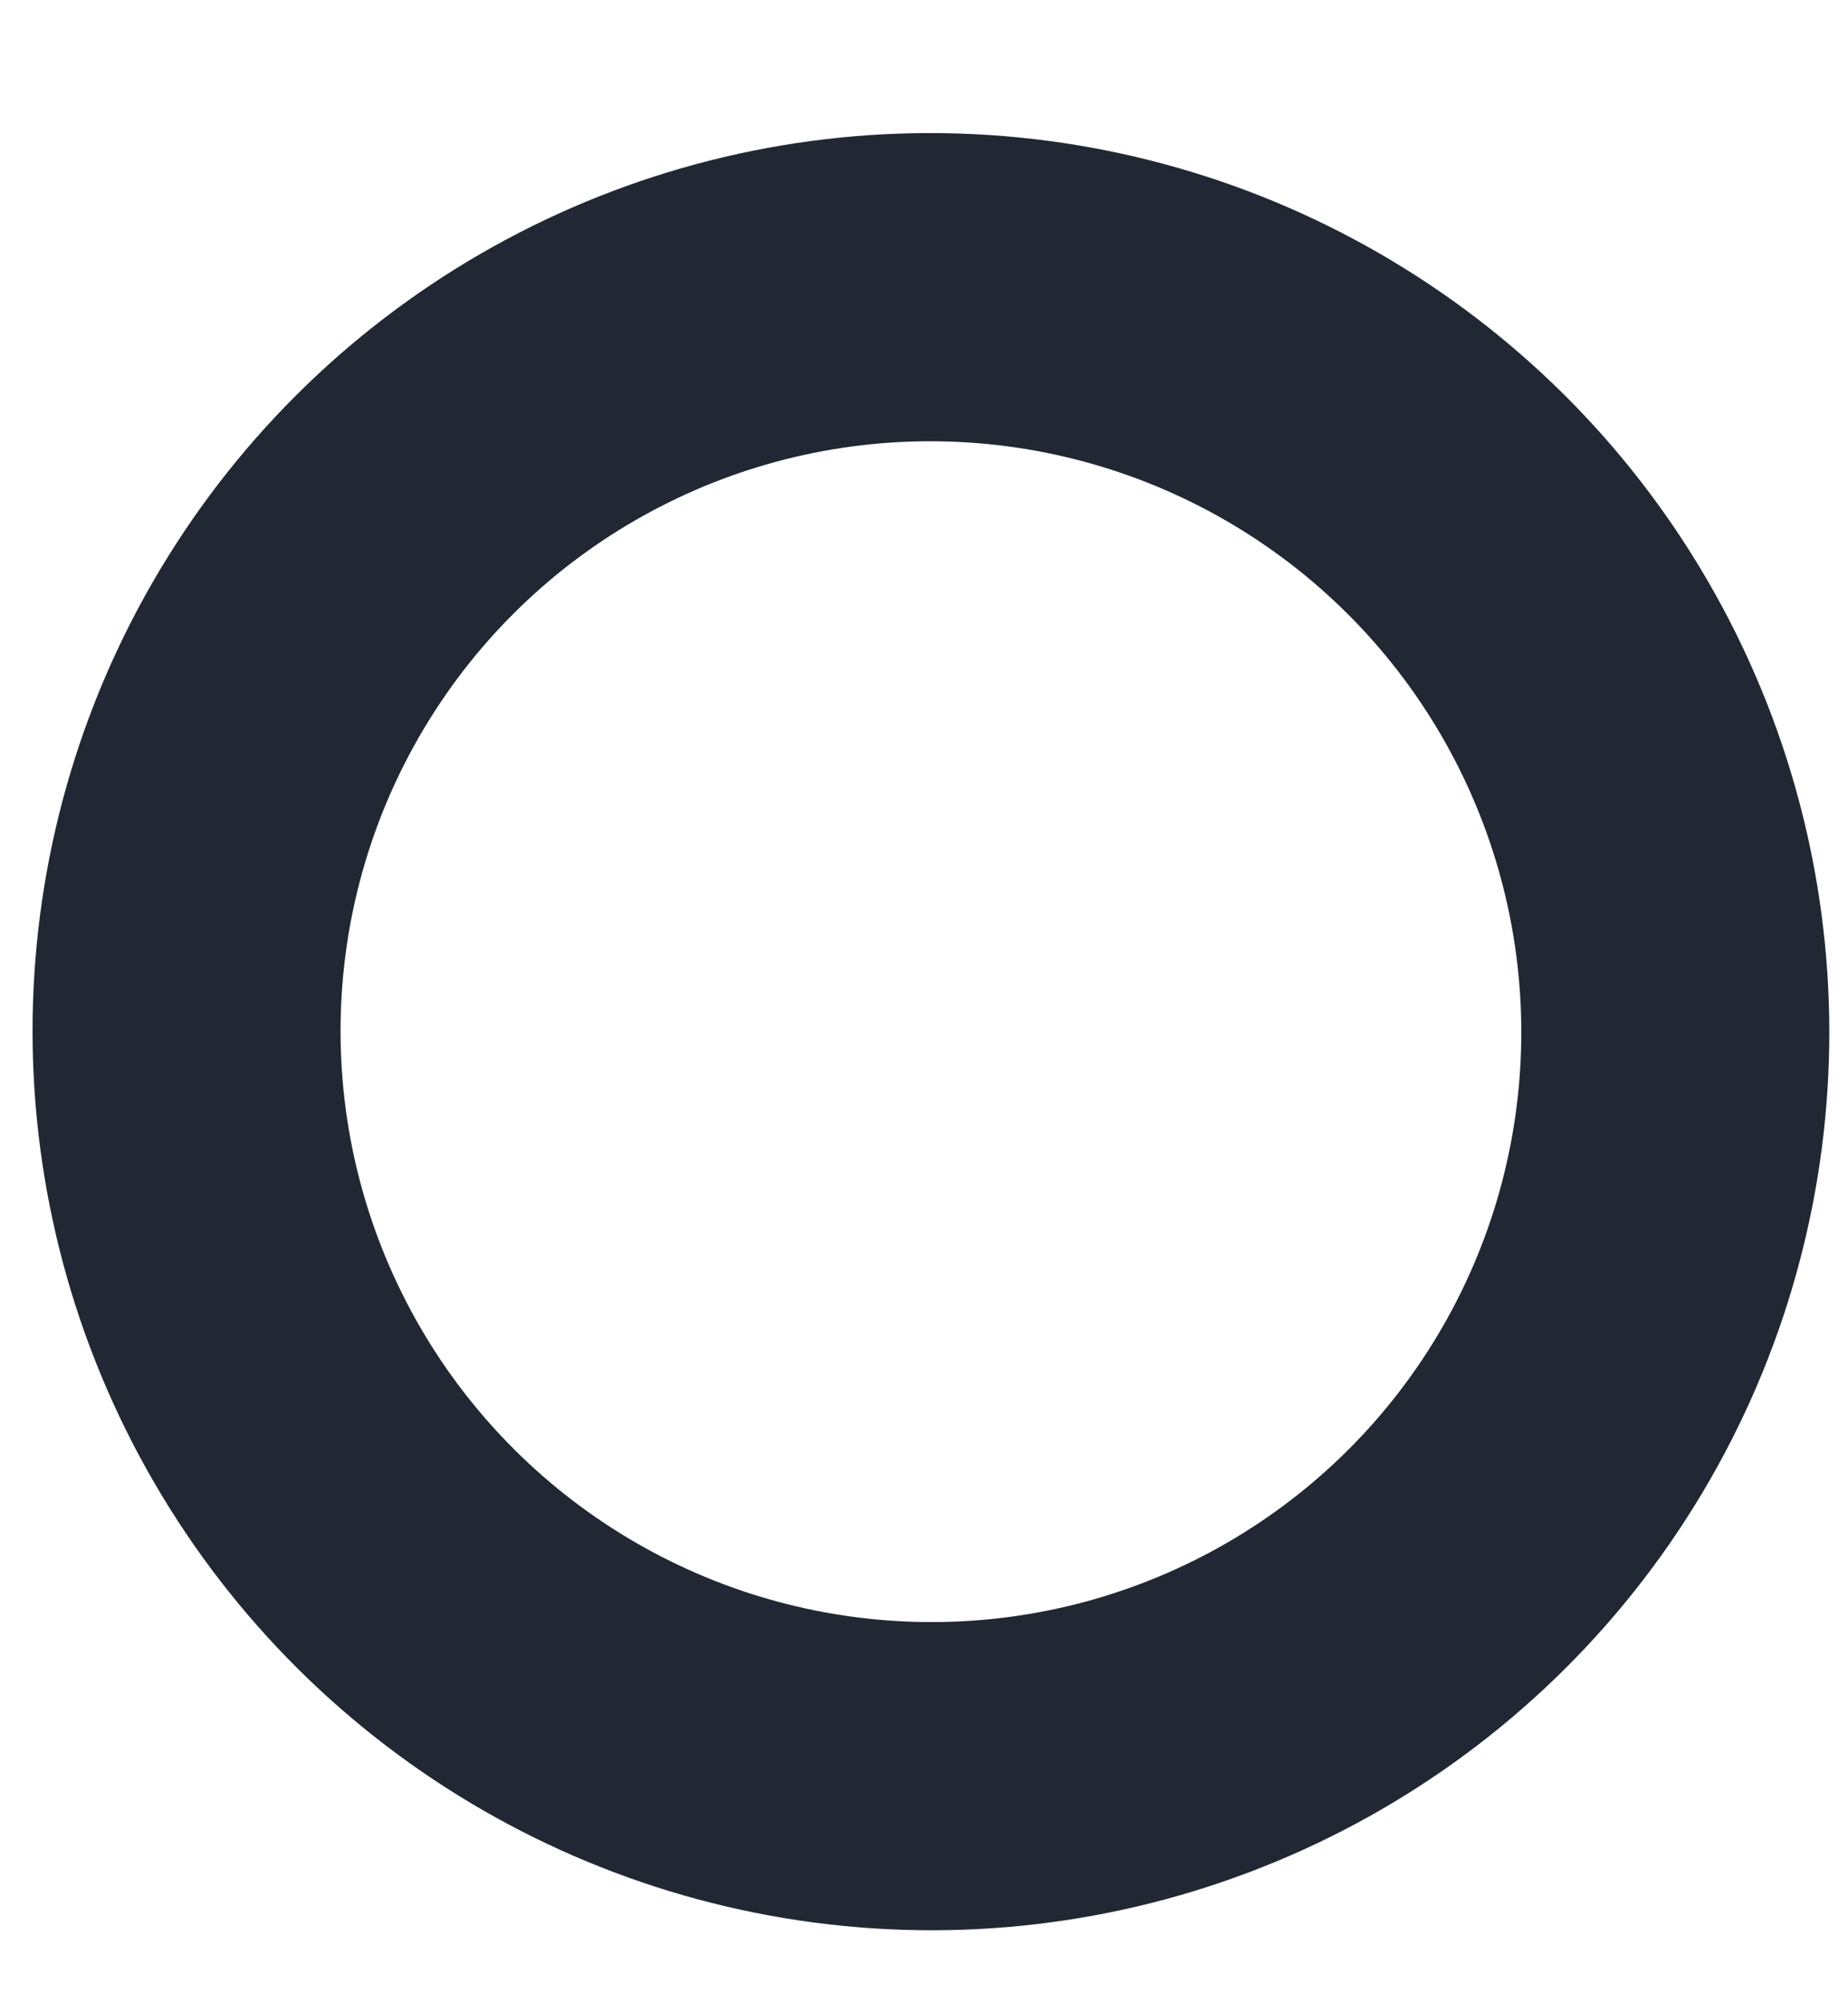 <svg xmlns="http://www.w3.org/2000/svg" width="12" height="13" viewBox="0 0 12 13" fill="none"><ellipse cx="6.045" cy="6.695" rx="4.835" ry="4.83" transform="rotate(31.814 6.045 6.695)" stroke="#212833" stroke-width="2"></ellipse></svg>